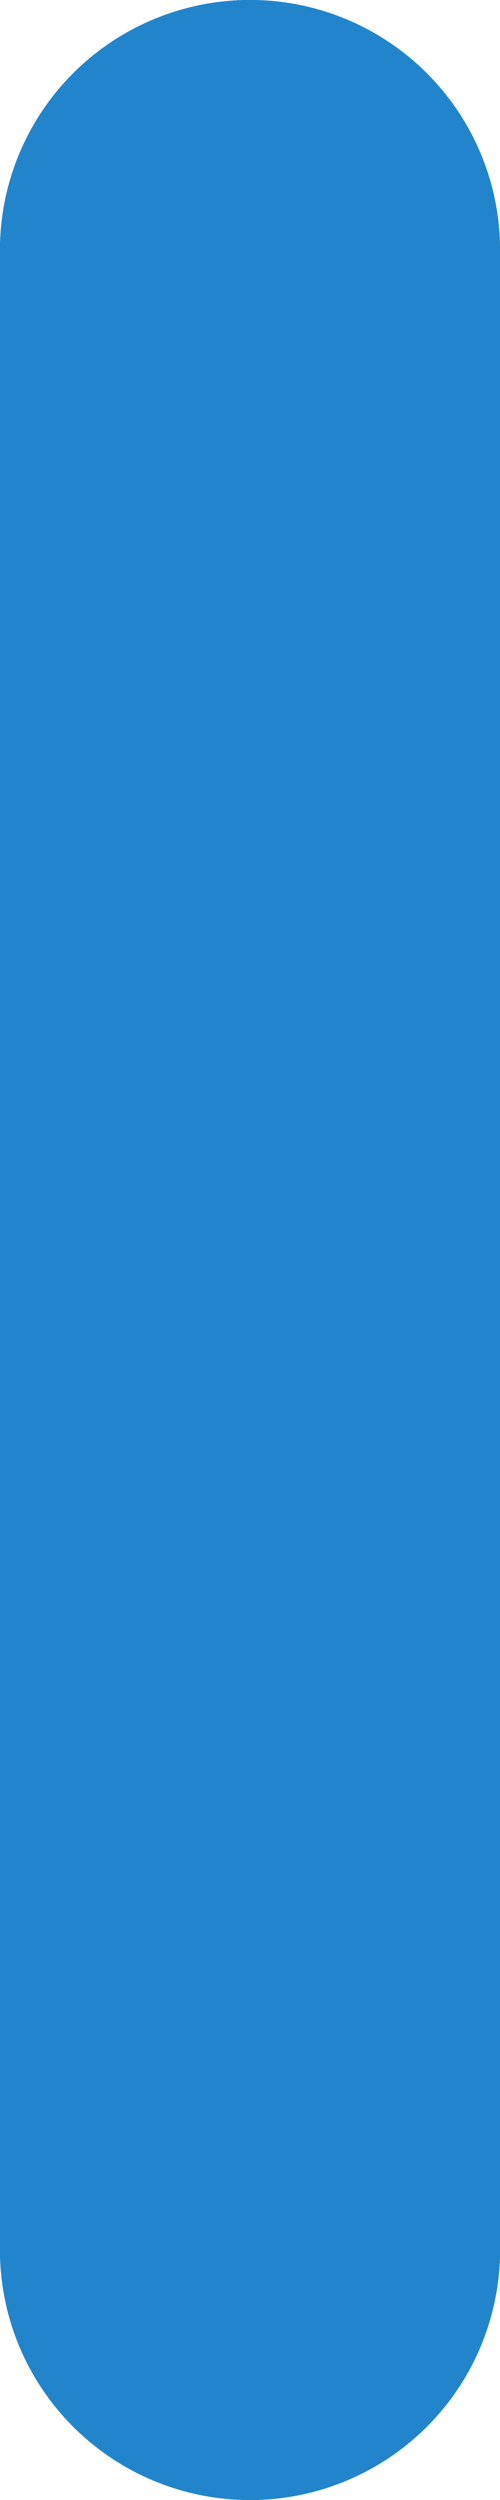 <?xml version="1.0" encoding="utf-8"?>
<svg xmlns="http://www.w3.org/2000/svg" fill="none" height="100%" overflow="visible" preserveAspectRatio="none" style="display: block;" viewBox="0 0 12 60" width="100%">
<g id="Vector">
<path d="M6 6V54" stroke="#2285CC" stroke-linecap="round" stroke-linejoin="round" stroke-width="12"/>
<path d="M6 6V54" stroke="#2285CC" stroke-linecap="round" stroke-linejoin="round" stroke-width="12"/>
<path d="M6 6V54" stroke="#2285CC" stroke-linecap="round" stroke-linejoin="round" stroke-width="12"/>
<path d="M6 6V54" stroke="#2285CC" stroke-linecap="round" stroke-linejoin="round" stroke-width="12"/>
<path d="M6 6V54" stroke="#2285CC" stroke-linecap="round" stroke-linejoin="round" stroke-width="12"/>
</g>
</svg>